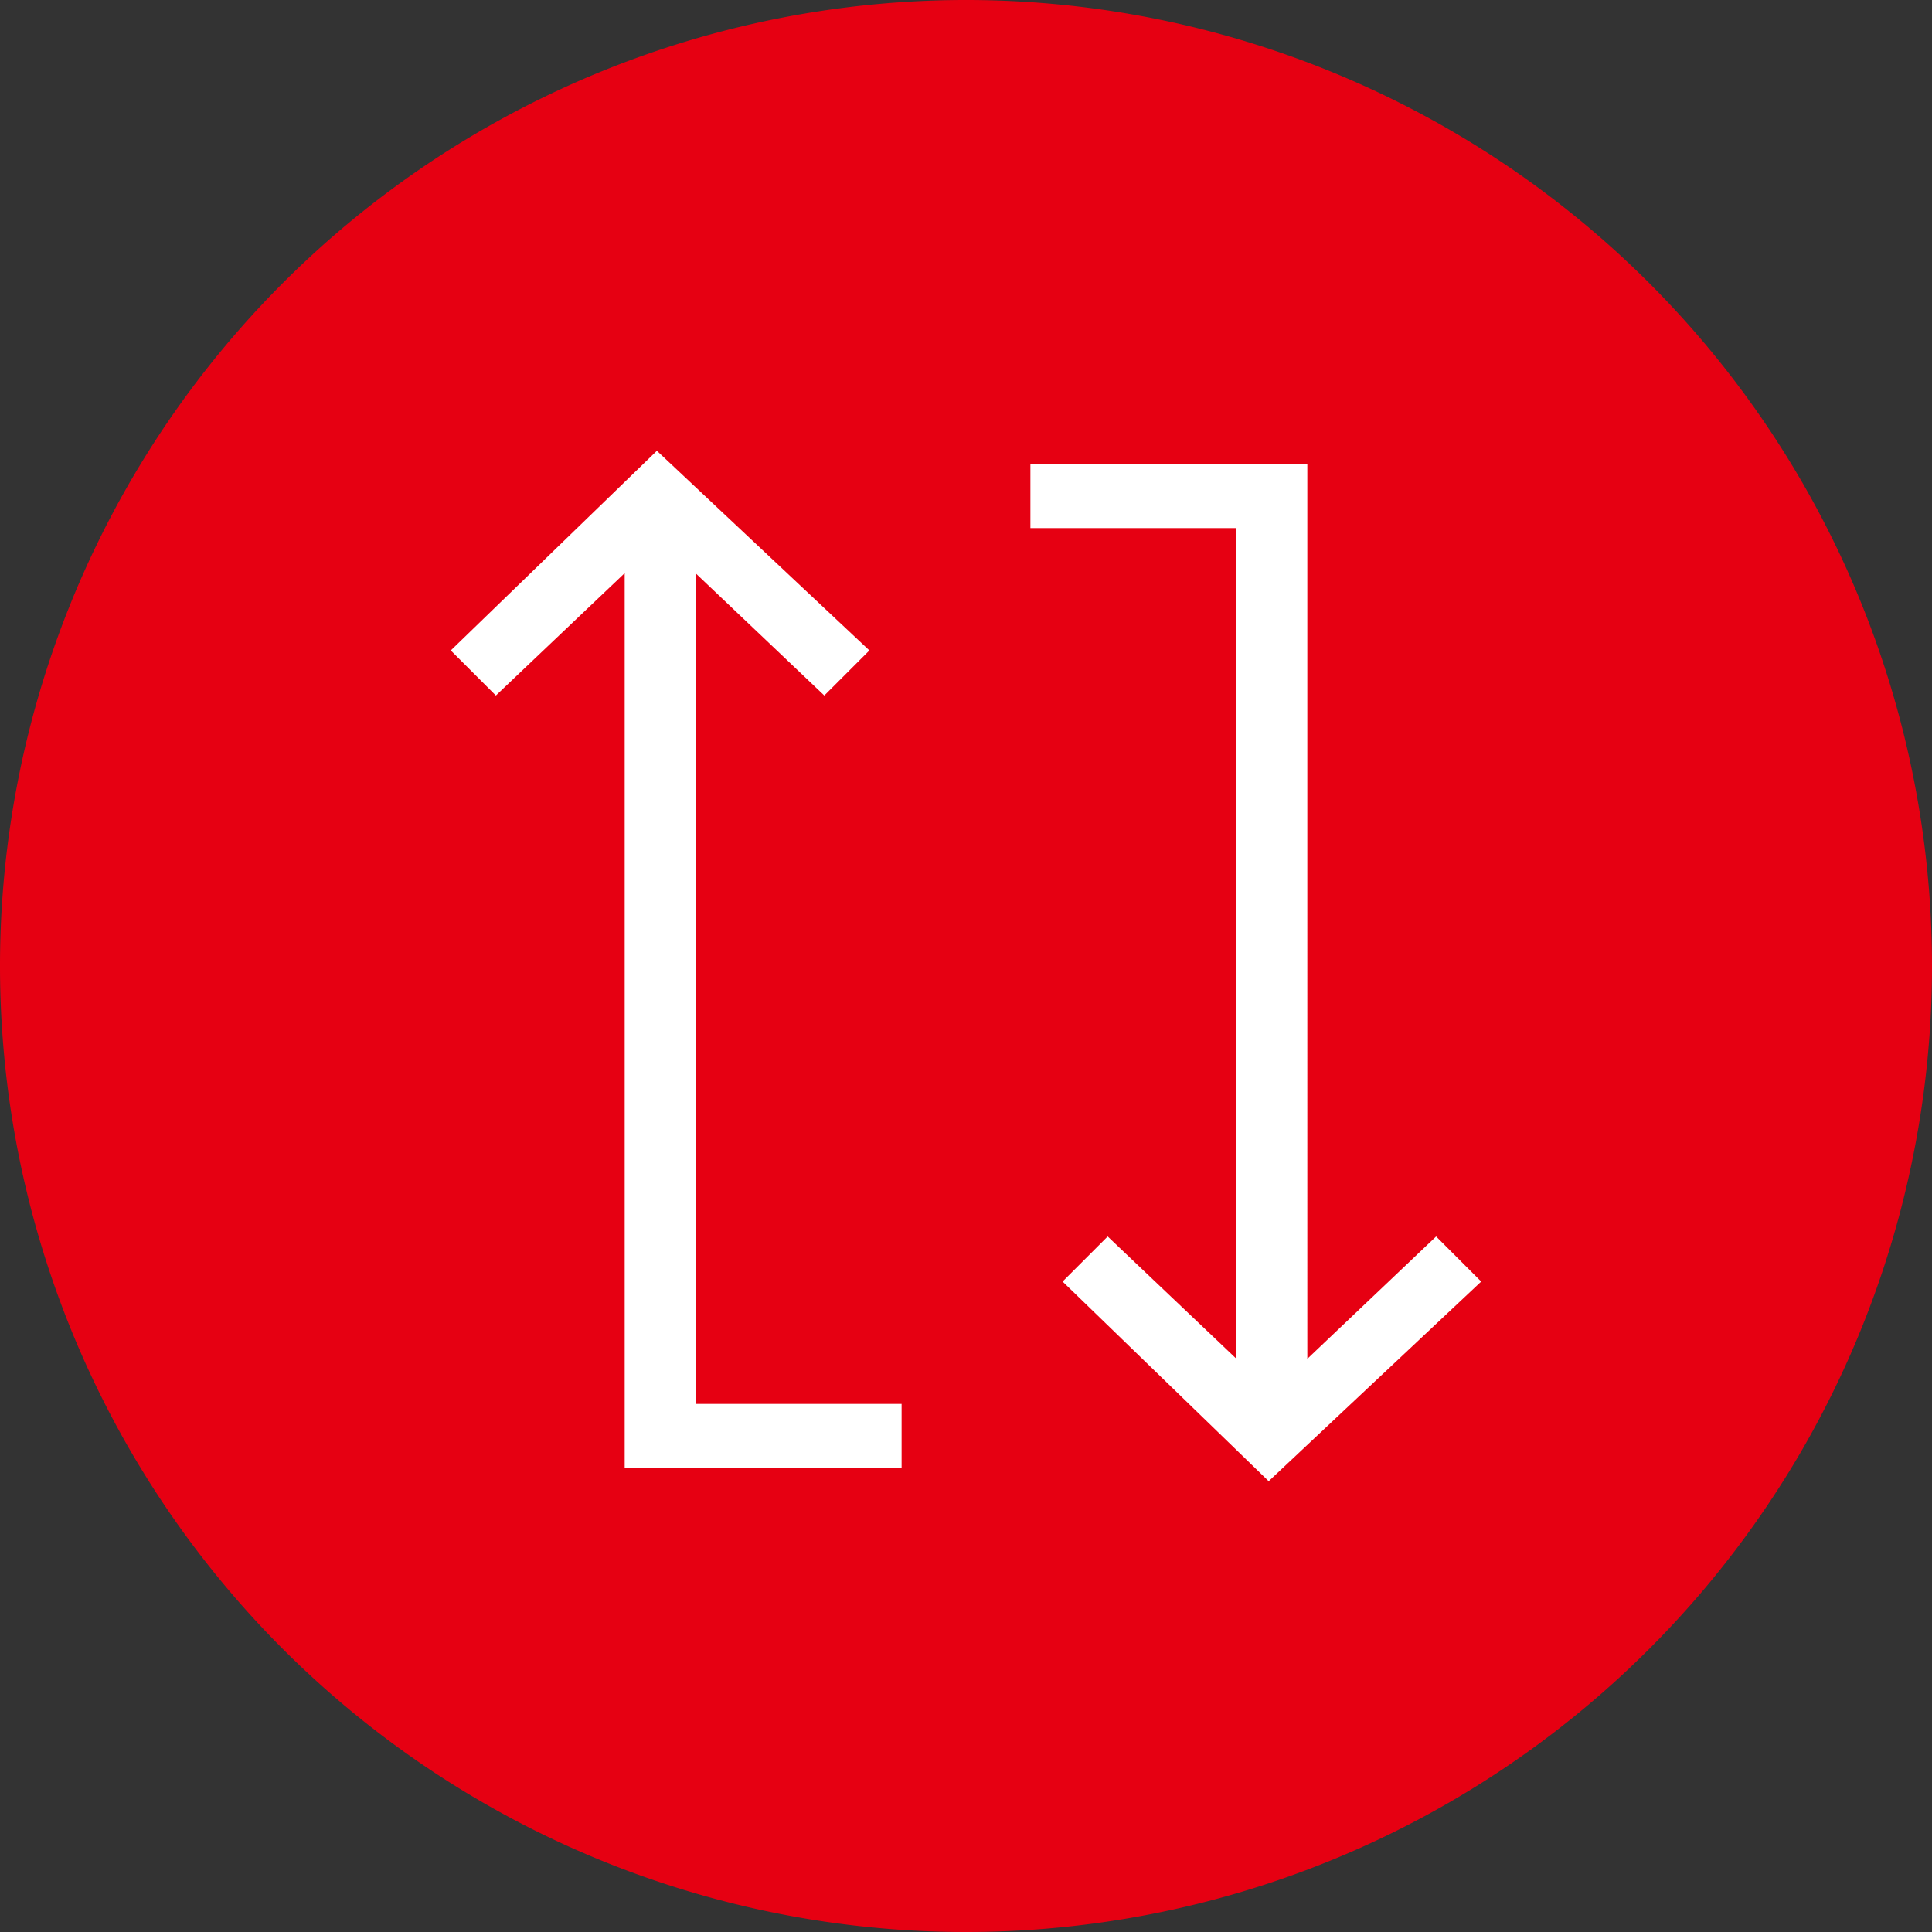 <svg xmlns="http://www.w3.org/2000/svg" viewBox="0 0 30 30"><rect x="0" y="0" width="30" height="30" fill="#333333" stroke="none"/><defs><style>.cls-1{fill:#fff;}.cls-2{fill:#e60012;}</style></defs><title>アセット 1</title><g id="レイヤー_2" data-name="レイヤー 2"><g id="レイヤー_1-2" data-name="レイヤー 1"><rect class="cls-1" x="6.2" y="6.1" width="17.4" height="18.2"/><path class="cls-2" d="M30,15A15,15,0,1,0,15,30,15,15,0,0,0,30,15ZM9.7,22.8V8.9l-2,1.9L7,10.1,10.2,7l3.3,3.1-.7.7-2-1.9V21.8H14v1Zm6.8-2.9.7-.7,2,1.9V8.2H16v-1h4.3V21.1l2-1.9.7.7L19.7,23Z"/></g></g></svg>